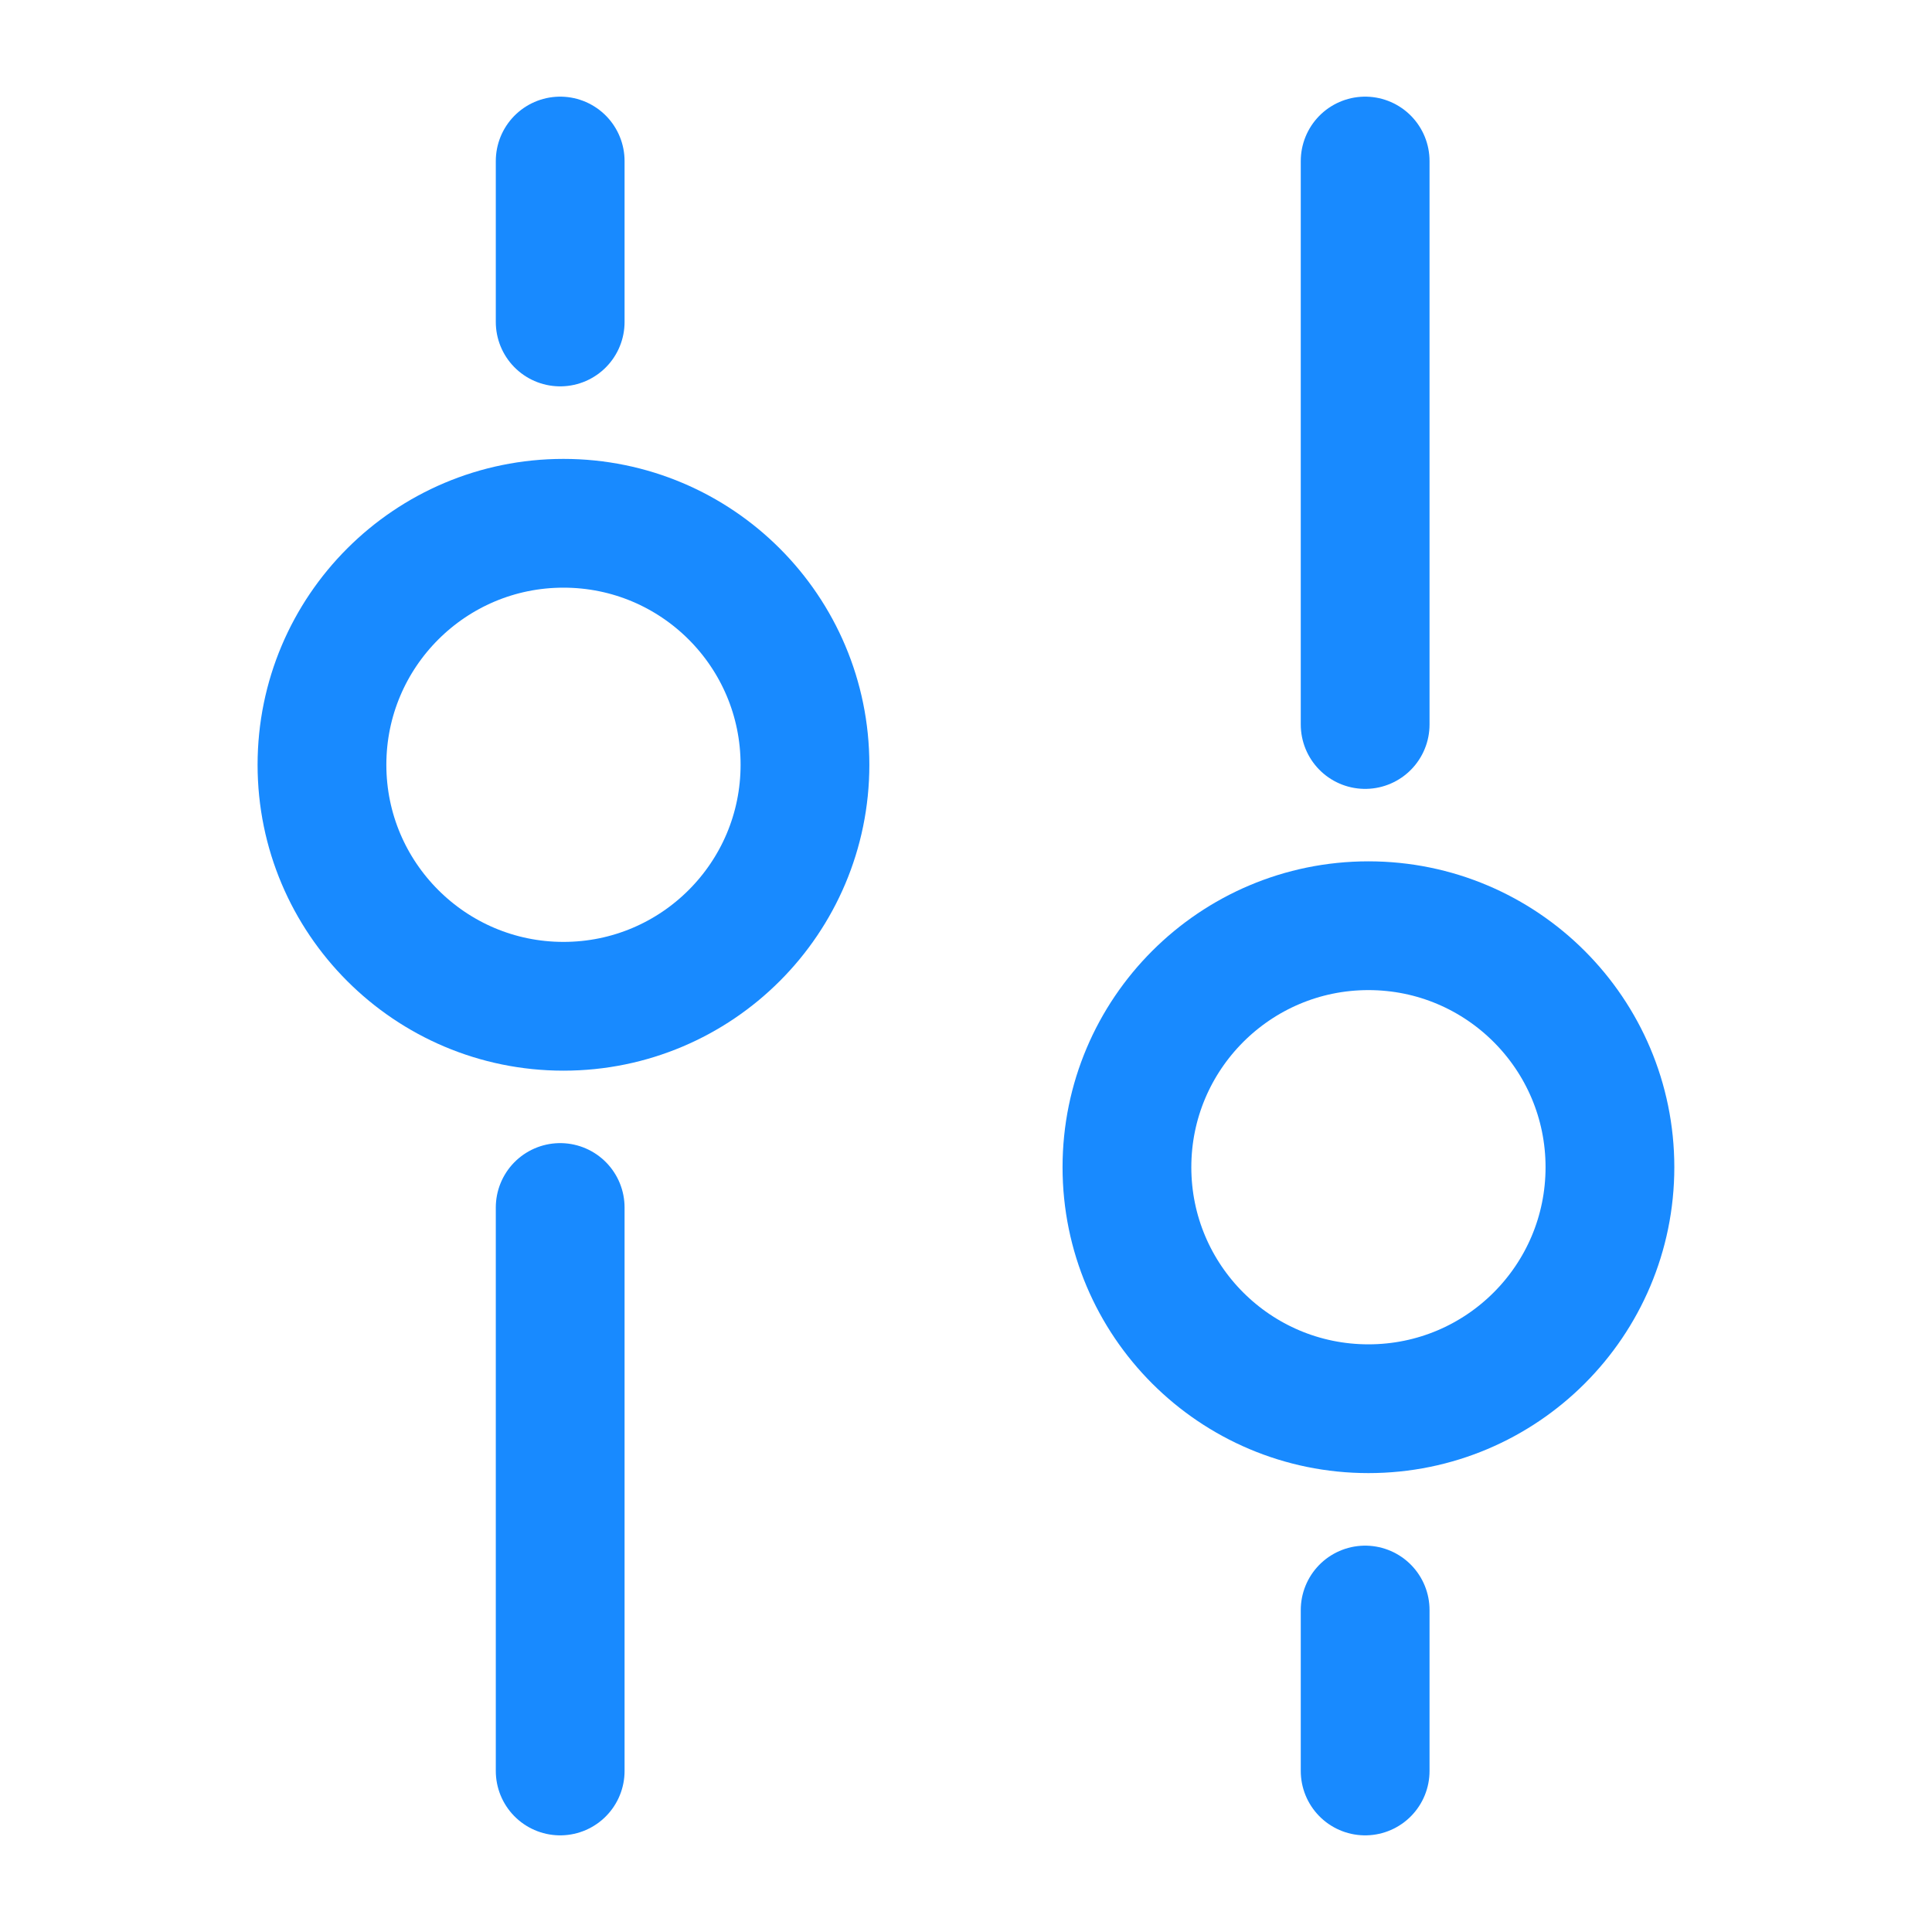 <svg width="20" height="20" viewBox="0 0 20 20" fill="none" xmlns="http://www.w3.org/2000/svg">
<path d="M11.666 12.083C11.666 10.703 12.786 9.583 14.166 9.583C15.547 9.583 16.666 10.703 16.666 12.083C16.666 13.464 15.547 14.583 14.166 14.583C12.786 14.583 11.666 13.464 11.666 12.083Z" stroke="#188AFF" stroke-width="1.333"/>
<path d="M3.333 7.917C3.333 9.297 4.453 10.417 5.833 10.417C7.214 10.417 8.333 9.297 8.333 7.917C8.333 6.536 7.214 5.417 5.833 5.417C4.453 5.417 3.333 6.536 3.333 7.917Z" stroke="#188AFF" stroke-width="1.333"/>
<path d="M14.132 7.5L14.132 1.667" stroke="#188AFF" stroke-width="1.333" stroke-linecap="round"/>
<path d="M5.799 12.5L5.799 18.333" stroke="#188AFF" stroke-width="1.333" stroke-linecap="round"/>
<path d="M14.132 18.333L14.132 16.667" stroke="#188AFF" stroke-width="1.333" stroke-linecap="round"/>
<path d="M5.799 1.667L5.799 3.333" stroke="#188AFF" stroke-width="1.333" stroke-linecap="round"/>
</svg>
